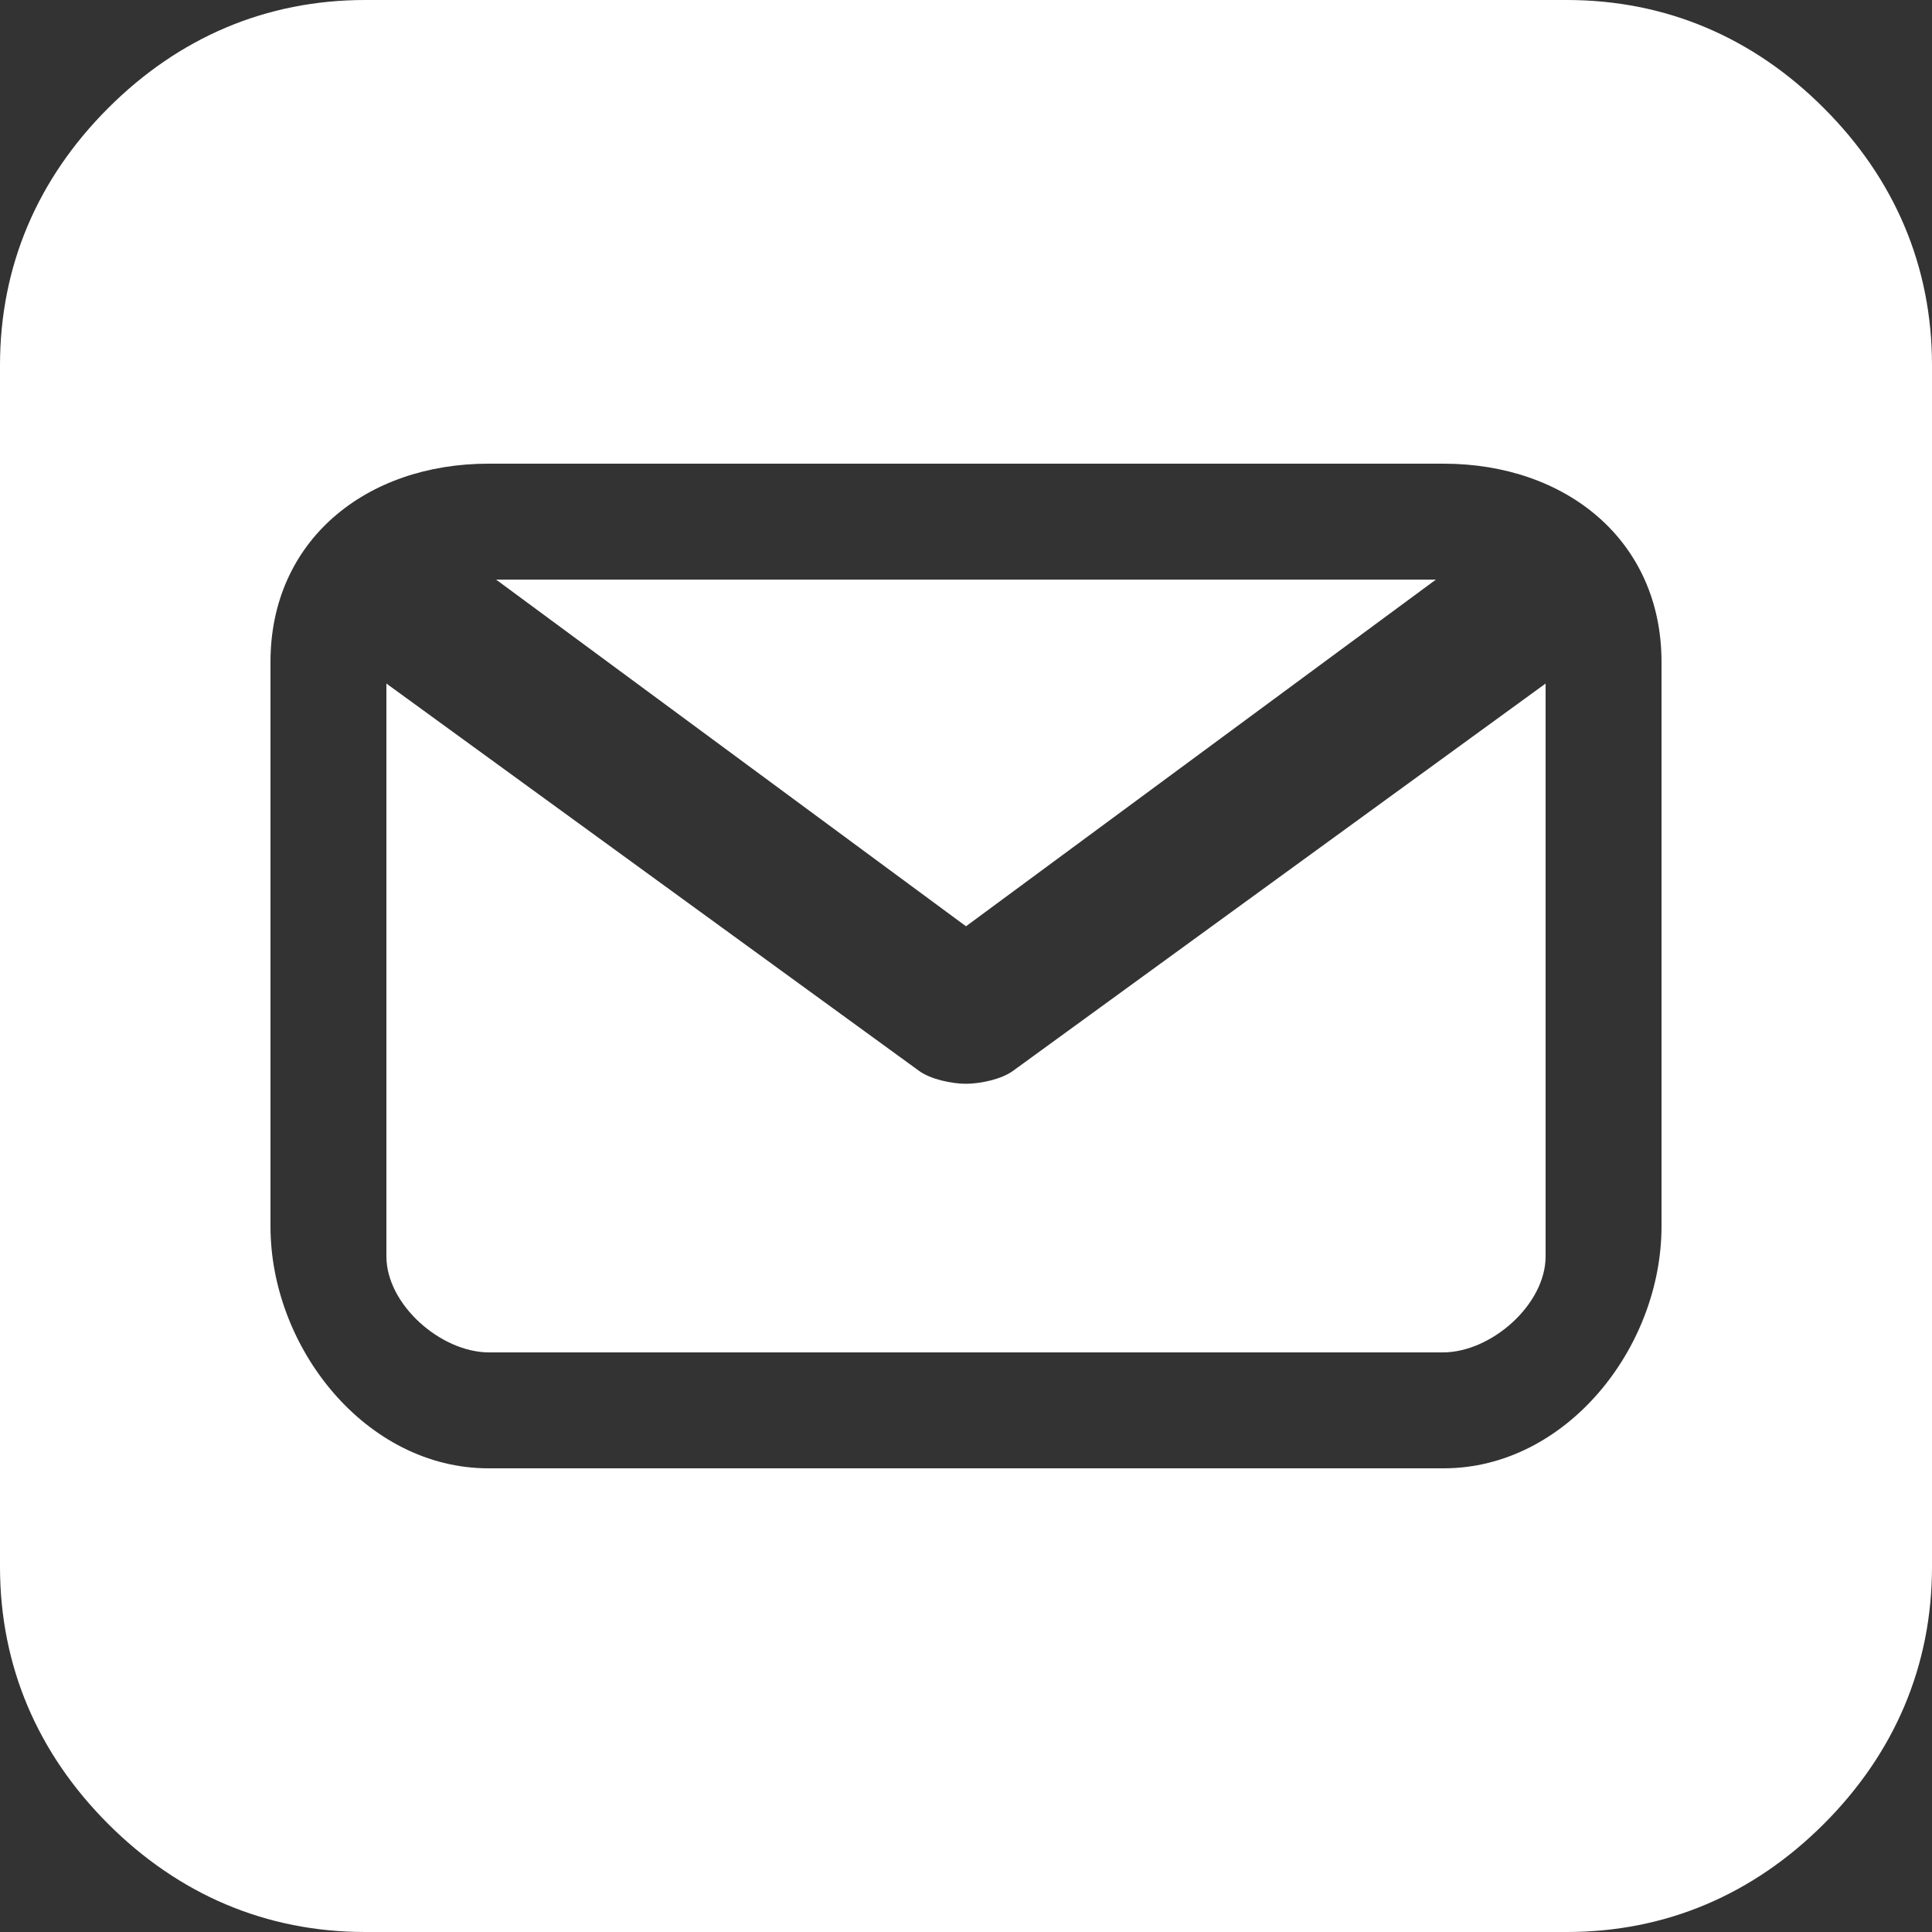 <?xml version="1.0" encoding="utf-8"?>
<!-- Generator: Adobe Illustrator 16.0.0, SVG Export Plug-In . SVG Version: 6.00 Build 0)  -->
<!DOCTYPE svg PUBLIC "-//W3C//DTD SVG 1.1//EN" "http://www.w3.org/Graphics/SVG/1.1/DTD/svg11.dtd">
<svg version="1.1" id="Layer_1" xmlns="http://www.w3.org/2000/svg" xmlns:xlink="http://www.w3.org/1999/xlink" x="0px" y="0px"
	 width="50px" height="50px" viewBox="0 0 50 50" enable-background="new 0 0 50 50" xml:space="preserve">
<rect x="0" y="0" width="50" height="50" fill="#333333" stroke="none"/>
<path fill="#FFFFFF" d="M26.219,27.712L40,17.69v14.825C40,33.763,38.591,35,37.343,35H12.658C11.41,35,10,33.763,10,32.514V17.69
	l13.782,10.022c0.304,0.224,0.86,0.336,1.218,0.336S25.915,27.936,26.219,27.712z M37.161,15H12.839L25,23.972L37.161,15z M50,9.452
	v31.096c0,2.57-0.973,4.829-2.799,6.655C45.377,49.027,43.118,50,40.548,50H9.452c-2.569,0-4.829-0.973-6.653-2.797
	C0.974,45.377,0,43.117,0,40.548V9.452c0-2.57,0.974-4.829,2.798-6.653C4.623,0.973,6.882,0,9.452,0h31.096
	c2.57,0,4.831,0.973,6.653,2.798C49.027,4.623,50,6.882,50,9.452z M43,17.132C43,13.983,40.526,12,37.361,12H12.64
	C9.474,12,7,13.983,7,17.132v14.604C7,34.886,9.474,38,12.64,38h24.722C40.526,38,43,34.886,43,31.736V17.132z"/>
</svg>
